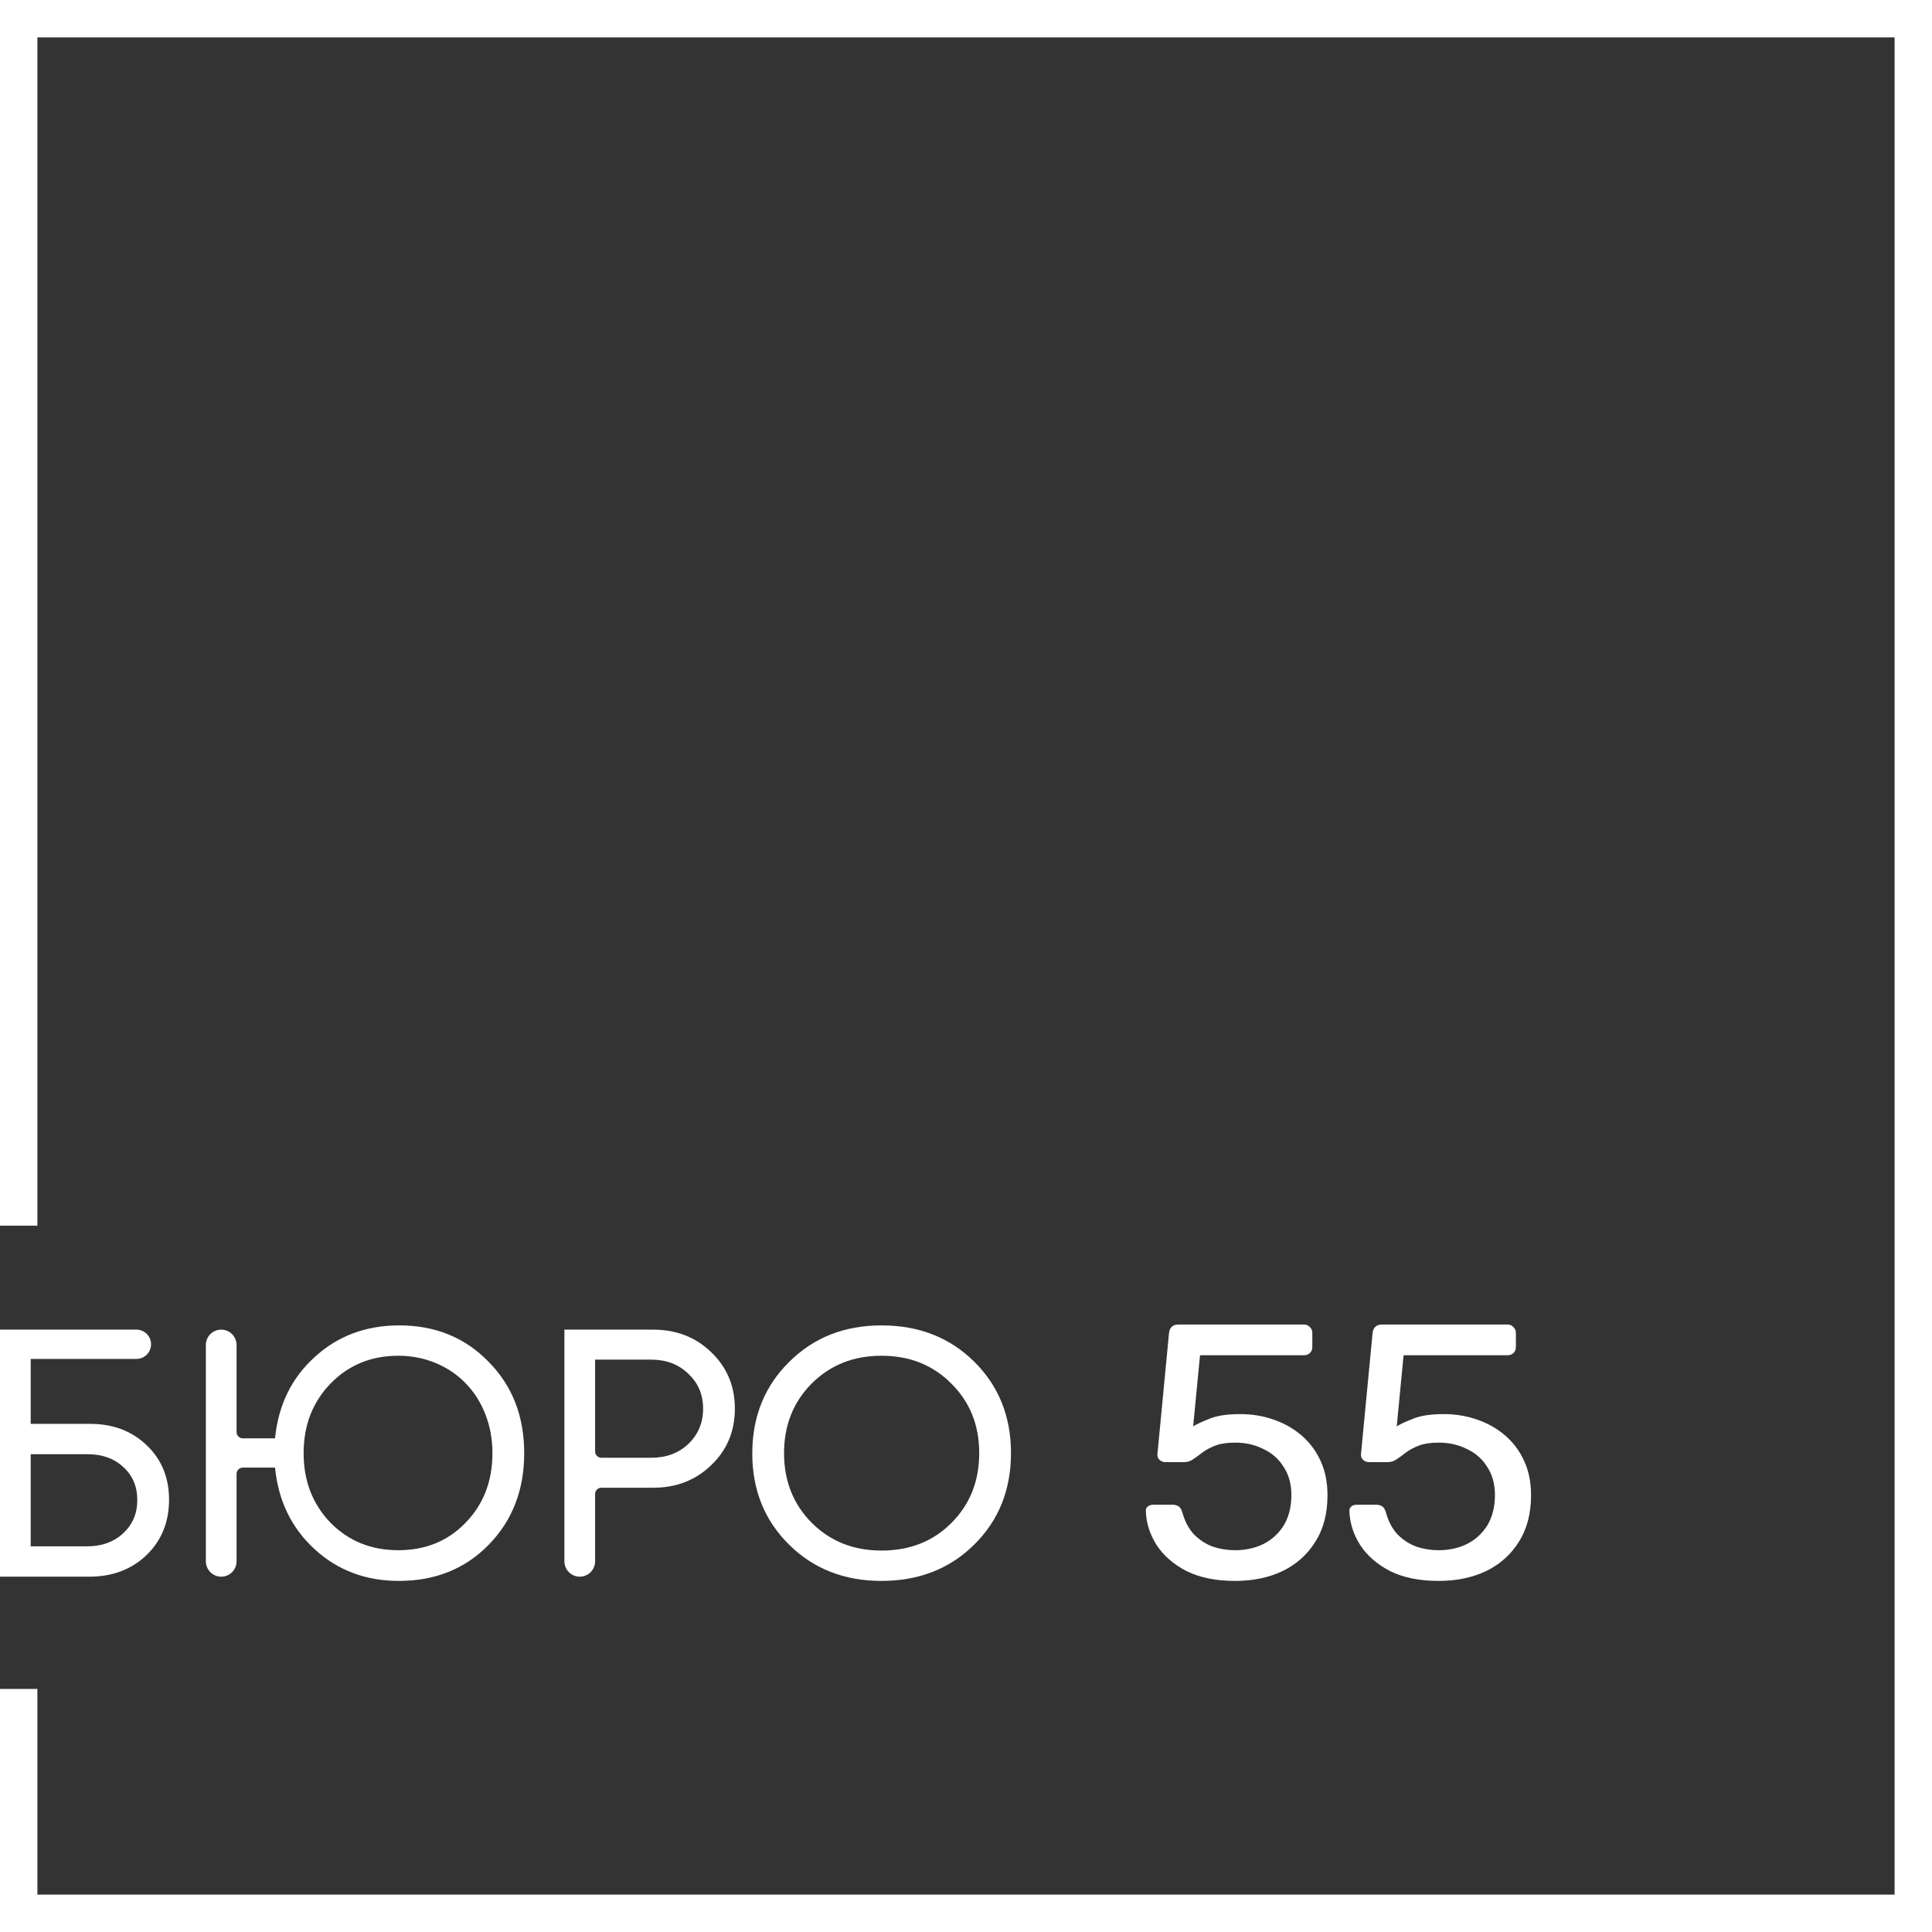 <?xml version="1.0" encoding="UTF-8"?> <svg xmlns="http://www.w3.org/2000/svg" width="930" height="930" viewBox="0 0 930 930" fill="none"><rect x="0" y="0" width="930" height="930" fill="#333333" stroke="none"/><path d="M692.501 761C683.347 761 675.583 759.436 669.21 756.307C662.953 753.062 658.144 748.891 654.783 743.792C651.539 738.694 649.801 733.305 649.569 727.627C649.453 726.584 649.743 725.773 650.438 725.194C651.133 724.615 652.002 724.325 653.045 724.325H662.431C663.474 724.325 664.401 724.557 665.212 725.02C666.023 725.484 666.661 726.469 667.124 727.975C668.283 732.262 670.137 735.797 672.686 738.578C675.351 741.243 678.364 743.213 681.725 744.488C685.201 745.646 688.793 746.226 692.501 746.226C697.484 746.226 702.003 745.241 706.059 743.271C710.23 741.185 713.533 738.172 715.966 734.232C718.4 730.177 719.617 725.31 719.617 719.632C719.617 714.417 718.4 709.956 715.966 706.248C713.649 702.424 710.404 699.527 706.233 697.557C702.177 695.471 697.6 694.429 692.501 694.429C688.677 694.429 685.549 694.892 683.115 695.819C680.682 696.746 678.596 697.847 676.858 699.122C675.236 700.396 673.729 701.497 672.339 702.424C671.064 703.351 669.616 703.815 667.993 703.815H658.955C657.912 703.815 656.985 703.467 656.174 702.772C655.363 701.961 655.015 701.034 655.131 699.991L660.693 641.936C660.809 640.546 661.214 639.503 661.91 638.808C662.721 637.996 663.764 637.591 665.038 637.591H725.7C726.859 637.591 727.786 637.996 728.481 638.808C729.292 639.503 729.698 640.43 729.698 641.589V648.367C729.698 649.642 729.292 650.627 728.481 651.322C727.786 652.018 726.859 652.365 725.7 652.365H675.641L672.339 686.607C673.961 685.564 676.568 684.347 680.16 682.957C683.753 681.45 688.677 680.697 694.935 680.697C700.613 680.697 705.943 681.566 710.926 683.304C716.024 685.043 720.544 687.592 724.483 690.952C728.423 694.313 731.494 698.426 733.696 703.293C735.897 708.044 736.998 713.548 736.998 719.806C736.998 728.612 735.028 736.086 731.088 742.228C727.264 748.369 721.992 753.062 715.271 756.307C708.666 759.436 701.076 761 692.501 761Z" fill="white"></path><path d="M594.512 761C585.358 761 577.594 759.436 571.221 756.307C564.963 753.062 560.154 748.891 556.794 743.792C553.549 738.694 551.811 733.305 551.58 727.627C551.464 726.584 551.753 725.773 552.449 725.194C553.144 724.615 554.013 724.325 555.056 724.325H564.442C565.485 724.325 566.412 724.557 567.223 725.02C568.034 725.484 568.671 726.469 569.135 727.975C570.294 732.262 572.148 735.797 574.697 738.578C577.362 741.243 580.375 743.213 583.735 744.488C587.212 745.646 590.804 746.226 594.512 746.226C599.495 746.226 604.014 745.241 608.07 743.271C612.241 741.185 615.544 738.172 617.977 734.232C620.411 730.177 621.627 725.31 621.627 719.632C621.627 714.417 620.411 709.956 617.977 706.248C615.66 702.424 612.415 699.527 608.243 697.557C604.188 695.471 599.611 694.429 594.512 694.429C590.688 694.429 587.559 694.892 585.126 695.819C582.693 696.746 580.607 697.847 578.869 699.122C577.246 700.396 575.74 701.497 574.349 702.424C573.075 703.351 571.626 703.815 570.004 703.815H560.966C559.923 703.815 558.996 703.467 558.185 702.772C557.373 701.961 557.026 701.034 557.142 699.991L562.704 641.936C562.82 640.546 563.225 639.503 563.92 638.808C564.732 637.996 565.774 637.591 567.049 637.591H627.711C628.87 637.591 629.797 637.996 630.492 638.808C631.303 639.503 631.709 640.43 631.709 641.589V648.367C631.709 649.642 631.303 650.627 630.492 651.322C629.797 652.018 628.87 652.365 627.711 652.365H577.652L574.349 686.607C575.972 685.564 578.579 684.347 582.171 682.957C585.763 681.45 590.688 680.697 596.945 680.697C602.623 680.697 607.954 681.566 612.936 683.304C618.035 685.043 622.554 687.592 626.494 690.952C630.434 694.313 633.505 698.426 635.706 703.293C637.908 708.044 639.009 713.548 639.009 719.806C639.009 728.612 637.039 736.086 633.099 742.228C629.275 748.369 624.003 753.062 617.282 756.307C610.677 759.436 603.087 761 594.512 761Z" fill="white"></path><path fill-rule="evenodd" clip-rule="evenodd" d="M18 18H912V912H18V813H0V912V930H18H912H930V912V18V0H912H18H0V18V590H18V18Z" fill="white"></path><path d="M468.985 743.501C457.206 755.167 442.313 761 424.305 761C406.41 761 391.573 755.167 379.794 743.501C368.014 731.836 362.125 717.225 362.125 699.67C362.125 682.001 368.014 667.334 379.794 655.669C391.573 643.889 406.41 638 424.305 638C442.313 638 457.206 643.833 468.985 655.499C480.764 667.164 486.654 681.831 486.654 699.5C486.654 717.169 480.764 731.836 468.985 743.501ZM390.666 732.968C399.614 741.916 410.827 746.39 424.305 746.39C437.896 746.39 449.108 741.972 457.943 733.138C466.89 724.191 471.364 712.978 471.364 699.5C471.364 686.022 466.89 674.866 457.943 666.032C449.108 657.084 437.896 652.61 424.305 652.61C410.827 652.61 399.614 657.084 390.666 666.032C381.832 674.979 377.415 686.135 377.415 699.5C377.415 712.865 381.832 724.021 390.666 732.968Z" fill="white"></path><path d="M314.326 640.039C325.539 640.039 334.882 643.663 342.358 650.912C349.946 658.161 353.74 667.221 353.74 678.094C353.74 688.967 349.946 698.028 342.358 705.277C334.882 712.525 325.539 716.15 314.326 716.15H289.464C287.807 716.15 286.464 717.493 286.464 719.15V751.572C286.464 755.653 283.155 758.962 279.074 758.962V758.962C274.992 758.962 271.684 755.653 271.684 751.572V640.039H314.326ZM313.476 701.709C320.725 701.709 326.671 699.5 331.315 695.083C336.072 690.553 338.45 684.89 338.45 678.094C338.45 671.299 336.072 665.692 331.315 661.275C326.671 656.745 320.725 654.48 313.476 654.48H286.464V698.709C286.464 700.366 287.807 701.709 289.464 701.709H313.476Z" fill="white"></path><path d="M192.193 638C209.522 638 223.849 643.833 235.175 655.499C246.614 667.051 252.334 681.718 252.334 699.5C252.334 717.282 246.614 732.006 235.175 743.671C223.849 755.224 209.465 761 192.023 761C176.054 761 162.519 755.903 151.42 745.71C140.32 735.517 133.978 722.435 132.392 706.465H116.874C115.217 706.465 113.874 707.809 113.874 709.465V751.571C113.874 755.653 110.565 758.961 106.484 758.961V758.961C102.402 758.961 99.094 755.653 99.094 751.571V647.429C99.094 643.347 102.402 640.039 106.484 640.039V640.039C110.565 640.039 113.874 643.347 113.874 647.429V689.365C113.874 691.021 115.217 692.365 116.874 692.365H132.392C133.978 676.395 140.32 663.37 151.42 653.29C162.519 643.097 176.11 638 192.193 638ZM191.684 746.22C204.822 746.22 215.638 741.803 224.132 732.968C232.74 724.134 237.044 712.978 237.044 699.5C237.044 692.818 235.911 686.588 233.646 680.812C231.381 675.036 228.266 670.109 224.302 666.032C220.338 661.841 215.525 658.557 209.862 656.178C204.199 653.8 198.139 652.61 191.684 652.61C178.659 652.61 167.786 657.084 159.065 666.032C150.457 674.979 146.153 686.135 146.153 699.5C146.153 712.865 150.457 724.021 159.065 732.968C167.786 741.803 178.659 746.22 191.684 746.22Z" fill="white"></path><path d="M43.322 685.4C54.421 685.4 63.539 688.854 70.674 695.763C77.809 702.558 81.377 711.279 81.377 721.926C81.377 732.685 77.753 741.576 70.504 748.598C63.255 755.507 54.081 758.962 42.982 758.962H0V640.039H65.662C69.556 640.039 72.713 643.196 72.713 647.089V647.089C72.713 650.983 69.556 654.14 65.662 654.14H14.78V685.4H43.322ZM41.963 744.351C48.985 744.351 54.761 742.256 59.291 738.065C63.822 733.875 66.087 728.552 66.087 722.096C66.087 715.527 63.822 710.203 59.291 706.126C54.874 702.049 49.155 700.01 42.133 700.01H14.78V744.351H41.963Z" fill="white"></path></svg> 